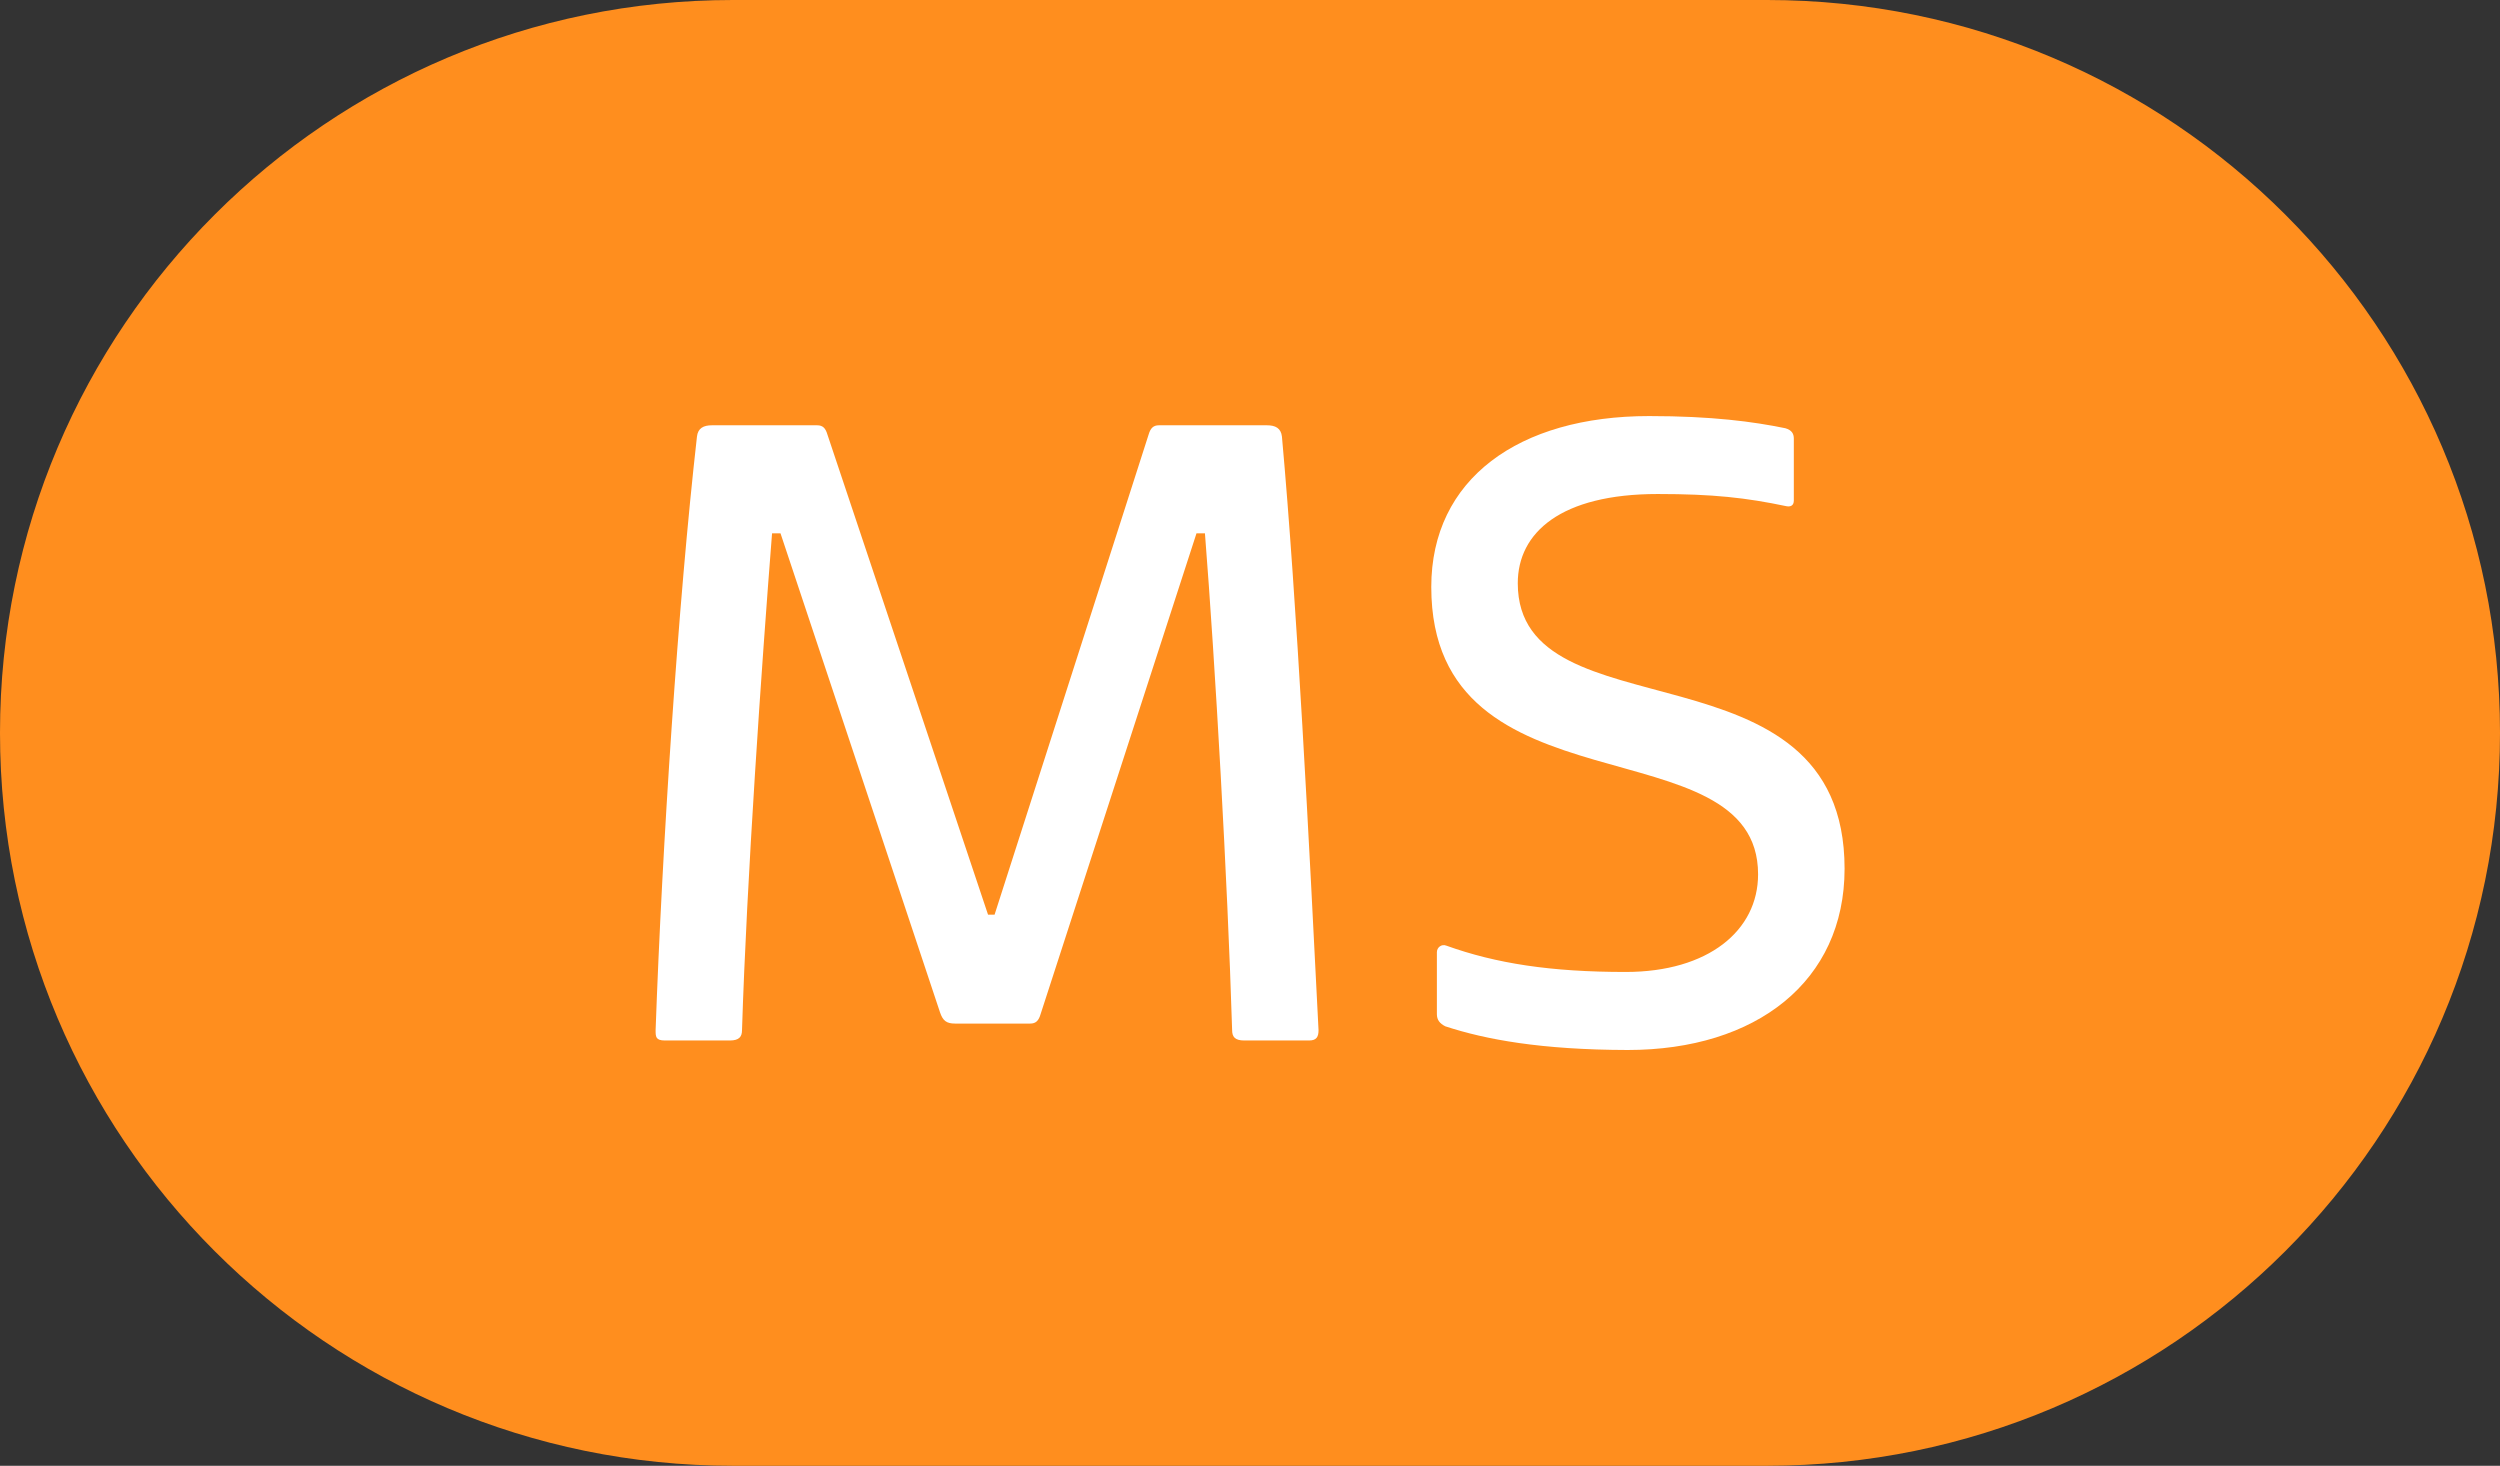<?xml version="1.0" encoding="utf-8"?>
<!-- Generator: Adobe Illustrator 24.0.1, SVG Export Plug-In . SVG Version: 6.00 Build 0)  -->
<svg version="1.1" id="Layer_1" xmlns="http://www.w3.org/2000/svg" xmlns:xlink="http://www.w3.org/1999/xlink" x="0px" y="0px"
	 viewBox="0 0 26.3 15.42" style="enable-background:new 0 0 26.3 15.42;" xml:space="preserve">
<rect x="0" y="0" width="26.3" height="15.42" fill="#333333" stroke="none"/>
<style type="text/css">
	.st0{fill:#FF8E1E;}
	.st1{fill:#FFFFFF;}
</style>
<g>
	<path class="st0" d="M7.71,0h10.88c4.258,0,7.71,3.452,7.71,7.71l0,0c0,4.258-3.452,7.71-7.71,7.71H7.71
		C3.452,15.42,0,11.968,0,7.71l0,0C0,3.452,3.452,0,7.71,0z"/>
	<g>
		<path class="st1" d="M6.897,10.837c0.069-1.936,0.237-4.495,0.435-6.244c0.01-0.089,0.069-0.119,0.158-0.119h1.106
			c0.06,0,0.089,0.03,0.109,0.099l1.689,5.049h0.069l1.62-5.049c0.02-0.069,0.05-0.099,0.109-0.099h1.136
			c0.089,0,0.148,0.03,0.158,0.119c0.158,1.749,0.287,4.288,0.385,6.244c0,0.069-0.02,0.109-0.099,0.109h-0.682
			c-0.099,0-0.128-0.039-0.128-0.109c-0.049-1.6-0.178-3.853-0.286-5.226h-0.089l-1.64,5.058c-0.02,0.069-0.05,0.099-0.109,0.099
			h-0.791c-0.089,0-0.128-0.029-0.158-0.118L8.211,5.611H8.122c-0.109,1.383-0.267,3.655-0.316,5.226
			c0,0.069-0.03,0.109-0.128,0.109H6.996C6.897,10.946,6.897,10.906,6.897,10.837z"/>
		<path class="st1" d="M15.205,10.797c-0.06-0.03-0.089-0.069-0.089-0.128v-0.652c0-0.05,0.049-0.089,0.099-0.069
			c0.524,0.188,1.097,0.277,1.887,0.277c0.869,0,1.393-0.435,1.393-1.027c0-1.61-3.438-0.593-3.438-3.023
			c0-1.136,0.919-1.798,2.292-1.798c0.662,0,1.097,0.059,1.433,0.128c0.069,0.02,0.089,0.059,0.089,0.109v0.652
			c0,0.049-0.03,0.069-0.079,0.059c-0.424-0.089-0.77-0.128-1.353-0.128c-1.018,0-1.472,0.405-1.472,0.939
			c0,1.63,3.438,0.553,3.438,3.003c0,1.185-0.929,1.907-2.282,1.907C16.212,11.044,15.629,10.936,15.205,10.797z"/>
	</g>
</g>
</svg>
